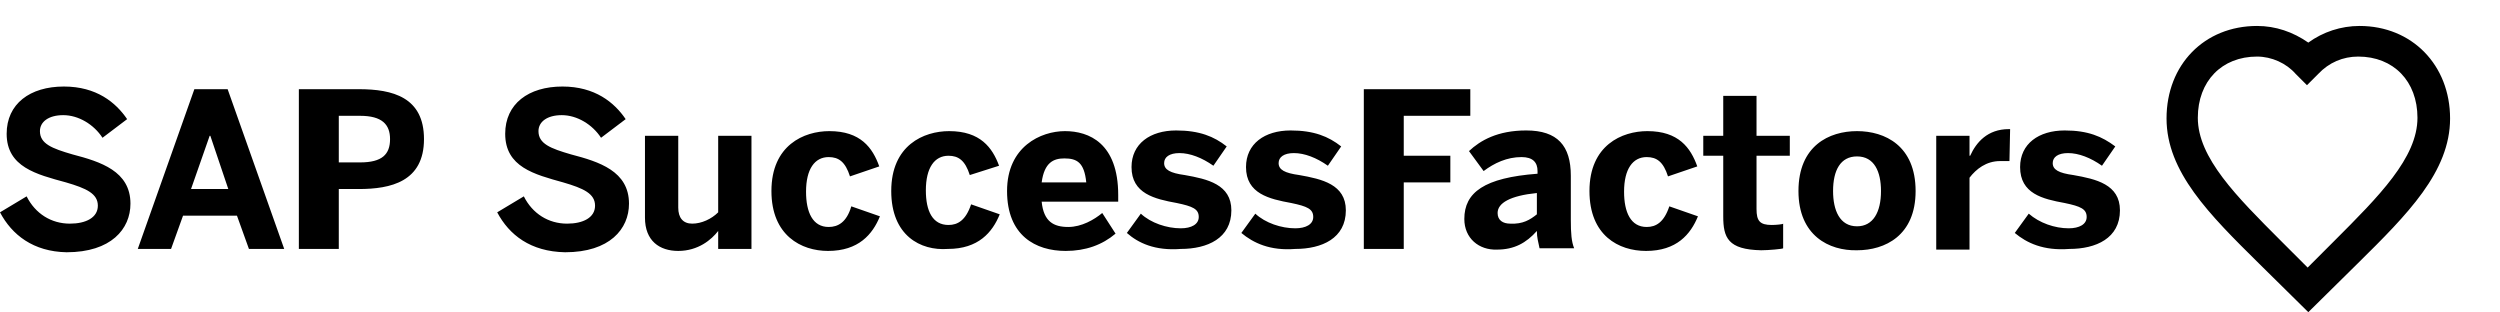 <svg xmlns="http://www.w3.org/2000/svg" xmlns:xlink="http://www.w3.org/1999/xlink" id="Layer_1" x="0px" y="0px" viewBox="0 0 375.6 46.9" style="enable-background:new 0 0 375.6 46.9;" xml:space="preserve">
<path d="M346.8,46.9l-7.4-7.3c-7.5-7.4-13.9-13.8-13.9-21.8c0-8.1,5.7-13.9,13.6-13.9c2.8,0,5.4,0.9,7.7,2.5  c2.2-1.6,4.9-2.5,7.7-2.5c7.9,0,13.6,5.9,13.6,13.9c0,8-6.4,14.4-13.9,21.8L346.8,46.9z M339.1,8.5c-5.3,0-8.9,3.7-8.9,9.2  c0,6,5.8,11.8,12.5,18.5l4,4l4-4c6.7-6.7,12.5-12.5,12.5-18.5c0-5.5-3.6-9.2-8.9-9.2c-2.3,0-4.4,0.9-6,2.6l-1.7,1.7l-1.7-1.7  C343.5,9.5,341.3,8.5,339.1,8.5 M0,31.9l4-2.4c1.3,2.6,3.7,4.1,6.5,4.1c2.4,0,4.2-0.9,4.2-2.7c0-1.8-1.7-2.6-4.8-3.5  C5.5,26.2,1,25.1,1,20.1c0-4.5,3.5-7.1,8.6-7.1c4.9,0,7.8,2.4,9.5,4.9l-3.7,2.8c-1.3-2-3.6-3.4-5.9-3.4c-2.2,0-3.5,1-3.5,2.4  c0,1.9,1.8,2.6,4.9,3.5c4.2,1.1,8.7,2.5,8.7,7.4c0,3.8-2.9,7.3-9.6,7.3C5,37.8,1.8,35.3,0,31.9 M20.7,37.4l8.5-24h5l8.5,24h-5.3  l-1.8-5h-8.1l-1.8,5H20.7z M28.7,28.4h5.6l-2.7-8h-0.1L28.7,28.4z M44.9,37.4v-24h9c5.1,0,9.8,1.2,9.8,7.5c0,6.4-5,7.5-9.8,7.5h-3v9  H44.9z M50.9,24.4h3.2c3.3,0,4.5-1.2,4.5-3.5c0-2.2-1.2-3.5-4.5-3.5h-3.2V24.4z M74.7,31.9l4-2.4c1.3,2.6,3.7,4.1,6.5,4.1  c2.4,0,4.2-0.9,4.2-2.7c0-1.8-1.7-2.6-4.8-3.5c-4.3-1.2-8.7-2.3-8.7-7.3c0-4.5,3.5-7.1,8.6-7.1c4.9,0,7.8,2.4,9.5,4.9l-3.7,2.8  c-1.3-2-3.6-3.4-5.9-3.4c-2.2,0-3.5,1-3.5,2.4c0,1.9,1.8,2.6,4.9,3.5c4.2,1.1,8.7,2.5,8.7,7.4c0,3.8-2.9,7.3-9.6,7.3  C79.7,37.8,76.5,35.3,74.7,31.9 M96.9,32.7V20.4h5v10.8c0,1.5,0.7,2.4,2.1,2.4c1.4,0,2.9-0.7,3.9-1.7V20.4h5v17h-5v-2.7  c-1,1.3-3,3-6,3C99.1,37.7,96.9,36.2,96.9,32.7 M115.9,28.7c0-6.9,4.9-9,8.7-9c4.7,0,6.5,2.5,7.5,5.3l-4.4,1.5  c-0.7-2.2-1.7-2.9-3.2-2.9c-2.1,0-3.4,1.8-3.4,5.2c0,3.1,1,5.3,3.4,5.3c1.4,0,2.7-0.7,3.4-3.1l4.3,1.5c-1.1,2.7-3.2,5.2-7.8,5.2  C120.4,37.7,115.9,35.4,115.9,28.7 M133.9,28.7c0-6.9,4.9-9,8.7-9c4.7,0,6.5,2.5,7.5,5.2l-4.4,1.4c-0.7-2.2-1.7-2.9-3.2-2.9  c-2.1,0-3.4,1.8-3.4,5.2c0,3.1,1,5.2,3.4,5.2c1.4,0,2.6-0.7,3.4-3.1l4.3,1.5c-1.1,2.7-3.2,5.2-7.8,5.2  C138.3,37.7,133.9,35.4,133.9,28.7 M151.3,28.7c0-6.7,5.1-9,8.7-9c3.6,0,8,1.8,8,9.6v1h-11.5c0.3,3,1.8,3.8,4,3.8  c2,0,3.9-1.1,5.1-2.1l2,3.1c-2,1.7-4.5,2.6-7.5,2.6C155.6,37.7,151.3,35.4,151.3,28.7 M163.2,27.4c-0.3-3-1.4-3.6-3.3-3.6  c-1.6,0-3,0.6-3.4,3.6H163.2z M169.3,35l2.1-2.9c1.5,1.4,3.9,2.2,6,2.2c1.6,0,2.7-0.6,2.7-1.7c0-1.2-0.9-1.6-3.3-2.1  c-3.3-0.6-6.8-1.4-6.8-5.4c0-3.5,2.8-5.5,6.7-5.5c3.5,0,5.7,0.9,7.6,2.4l-2,2.9c-1.7-1.2-3.5-1.9-5.1-1.9c-1.5,0-2.3,0.6-2.3,1.5  c0,1,0.9,1.5,3.1,1.8c3.4,0.6,7,1.4,7,5.3c0,4.2-3.6,5.8-7.6,5.8C173.5,37.7,171,36.5,169.3,35 M186.5,35l2.1-2.9  c1.5,1.4,3.9,2.2,6,2.2c1.6,0,2.7-0.6,2.7-1.7c0-1.2-0.9-1.6-3.3-2.1c-3.3-0.6-6.8-1.4-6.8-5.4c0-3.5,2.8-5.5,6.7-5.5  c3.5,0,5.7,0.9,7.6,2.4l-2,2.9c-1.7-1.2-3.5-1.9-5.1-1.9c-1.5,0-2.3,0.6-2.3,1.5c0,1,0.9,1.5,3.1,1.8c3.4,0.6,7,1.4,7,5.3  c0,4.2-3.6,5.8-7.6,5.8C190.8,37.7,188.3,36.5,186.5,35 M204.9,37.4v-24h16v4h-10v6h7v4h-7v10H204.9z M220,32.9c0-4,3-6.2,11-6.8  v-0.4c0-1.3-0.7-2.1-2.4-2.1c-2.2,0-4.1,0.9-5.7,2.1l-2.2-3c1.7-1.6,4.3-3.1,8.6-3.1c4.7,0,6.7,2.3,6.7,6.8v6.6  c0,2.1,0.1,3.3,0.5,4.3h-5.2c-0.2-1-0.4-1.6-0.4-2.6c-1.6,1.8-3.4,2.8-6,2.8C222.2,37.6,220,35.8,220,32.9 M230.9,32.2V29  c-4,0.4-5.9,1.5-5.9,3c0,1.1,0.8,1.6,1.9,1.6C228.8,33.7,229.9,33,230.9,32.2 M238.8,28.7c0-6.9,4.9-9,8.7-9c4.7,0,6.5,2.5,7.5,5.3  l-4.4,1.5c-0.7-2.2-1.7-2.9-3.2-2.9c-2.1,0-3.4,1.8-3.4,5.2c0,3.1,1,5.3,3.4,5.3c1.4,0,2.6-0.7,3.4-3.1l4.3,1.5  c-1.1,2.7-3.2,5.2-7.8,5.2C243.2,37.7,238.8,35.4,238.8,28.7 M258.9,32.5v-9.1h-3v-3h3v-6h5v6h5v3h-5v8c0,1.8,0.5,2.4,2.3,2.4  c0.6,0,1.7-0.1,1.7-0.2v3.7c0,0.1-2.2,0.3-3.3,0.3C259.6,37.5,258.9,35.7,258.9,32.5 M270.2,28.7c0-6.8,4.6-9,8.8-9  c4.2,0,8.8,2.2,8.8,9c0,6.7-4.6,8.9-8.8,8.9C274.8,37.7,270.2,35.4,270.2,28.7 M282.6,28.7c0-2.9-1-5.2-3.6-5.2  c-2.5,0-3.6,2.1-3.6,5.2c0,2.9,1,5.3,3.6,5.3C281.4,34,282.6,31.9,282.6,28.7 M290.9,37.4v-17h5v3h0.1c0.9-2,2.6-4,5.8-4h0.2  l-0.1,4.8c-0.2,0-1,0-1.4,0c-2.1,0-3.6,1.2-4.6,2.5v10.8H290.9z M302.7,35l2.1-2.9c1.6,1.4,3.9,2.2,6,2.2c1.6,0,2.7-0.6,2.7-1.7  c0-1.2-0.9-1.6-3.3-2.1c-3.3-0.6-6.7-1.4-6.7-5.4c0-3.5,2.8-5.5,6.7-5.5c3.5,0,5.6,0.9,7.6,2.4l-2,2.9c-1.7-1.2-3.5-1.9-5.1-1.9  c-1.5,0-2.3,0.6-2.3,1.5c0,1,0.9,1.5,3.1,1.8c3.4,0.6,7,1.4,7,5.3c0,4.2-3.6,5.8-7.6,5.8C307,37.7,304.5,36.5,302.7,35"></path>
</svg>
